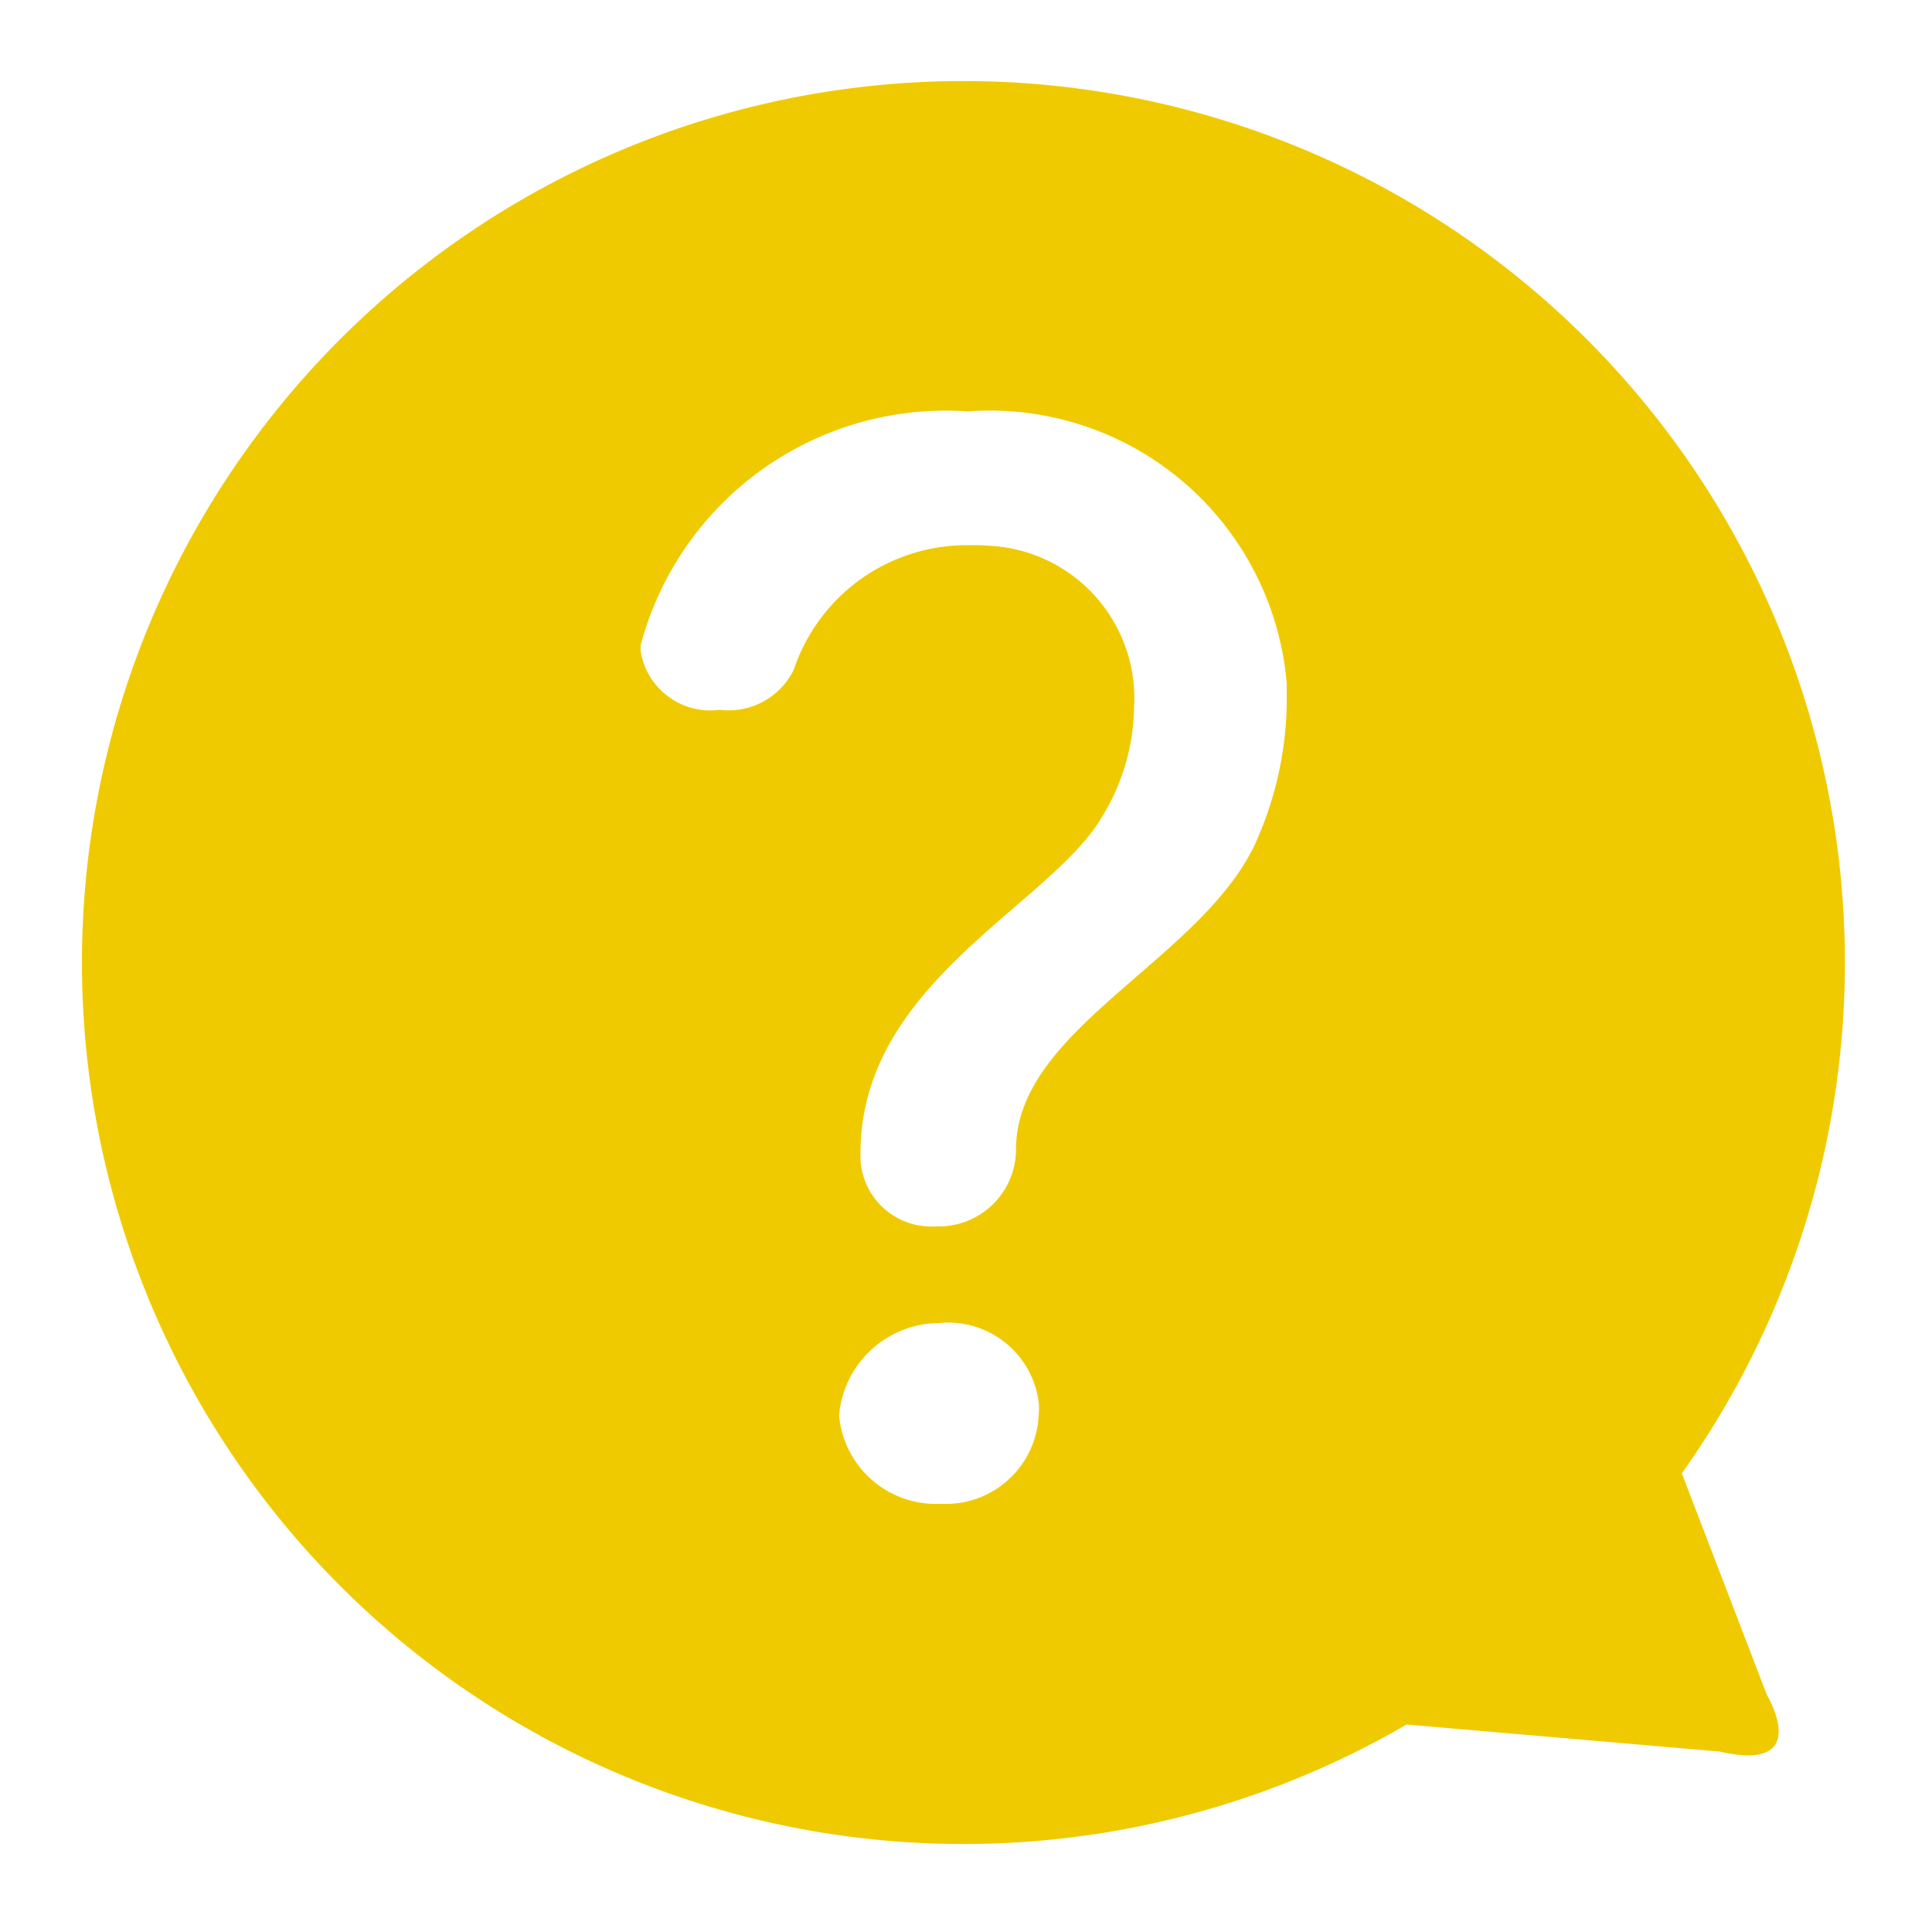 <svg xmlns="http://www.w3.org/2000/svg" width="20" height="20" viewBox="0 0 20 20">
  <g id="グループ_5445" data-name="グループ 5445" transform="translate(-512 -548)">
    <path id="パス_28729" data-name="パス 28729" d="M6731.381,5068.587a9.125,9.125,0,1,0-2.849,2.6l3.241.28c.976.224.489-.586.489-.586Zm-6.658-.6a.962.962,0,0,1-1,.916h-.032v0a1.006,1.006,0,0,1-1.034-.916,1.046,1.046,0,0,1,1.035-.956.945.945,0,0,1,1.033.83A.775.775,0,0,1,6724.723,5067.984Zm2.266-5.97c-.541,1.247-2.5,1.953-2.5,3.214a.8.8,0,0,1-.8.8h-.042a.733.733,0,0,1-.768-.689.69.69,0,0,1,0-.072h0c0-1.76,1.964-2.562,2.5-3.479a2.222,2.222,0,0,0,.332-1.136,1.581,1.581,0,0,0-1.511-1.671,1.948,1.948,0,0,0-.2-.005,1.888,1.888,0,0,0-1.812,1.289.75.75,0,0,1-.766.415.732.732,0,0,1-.82-.61c0-.019,0-.037,0-.055a3.267,3.267,0,0,1,3.389-2.424,3.083,3.083,0,0,1,3.3,2.815c0,.072,0,.146,0,.218A3.623,3.623,0,0,1,6726.989,5062.014Z" transform="translate(-6201.971 -4505.335)" fill="#f0ca00"/>
    <rect id="長方形_1875" data-name="長方形 1875" width="20" height="20" transform="translate(512 548)" fill="none"/>
  </g>
</svg>
